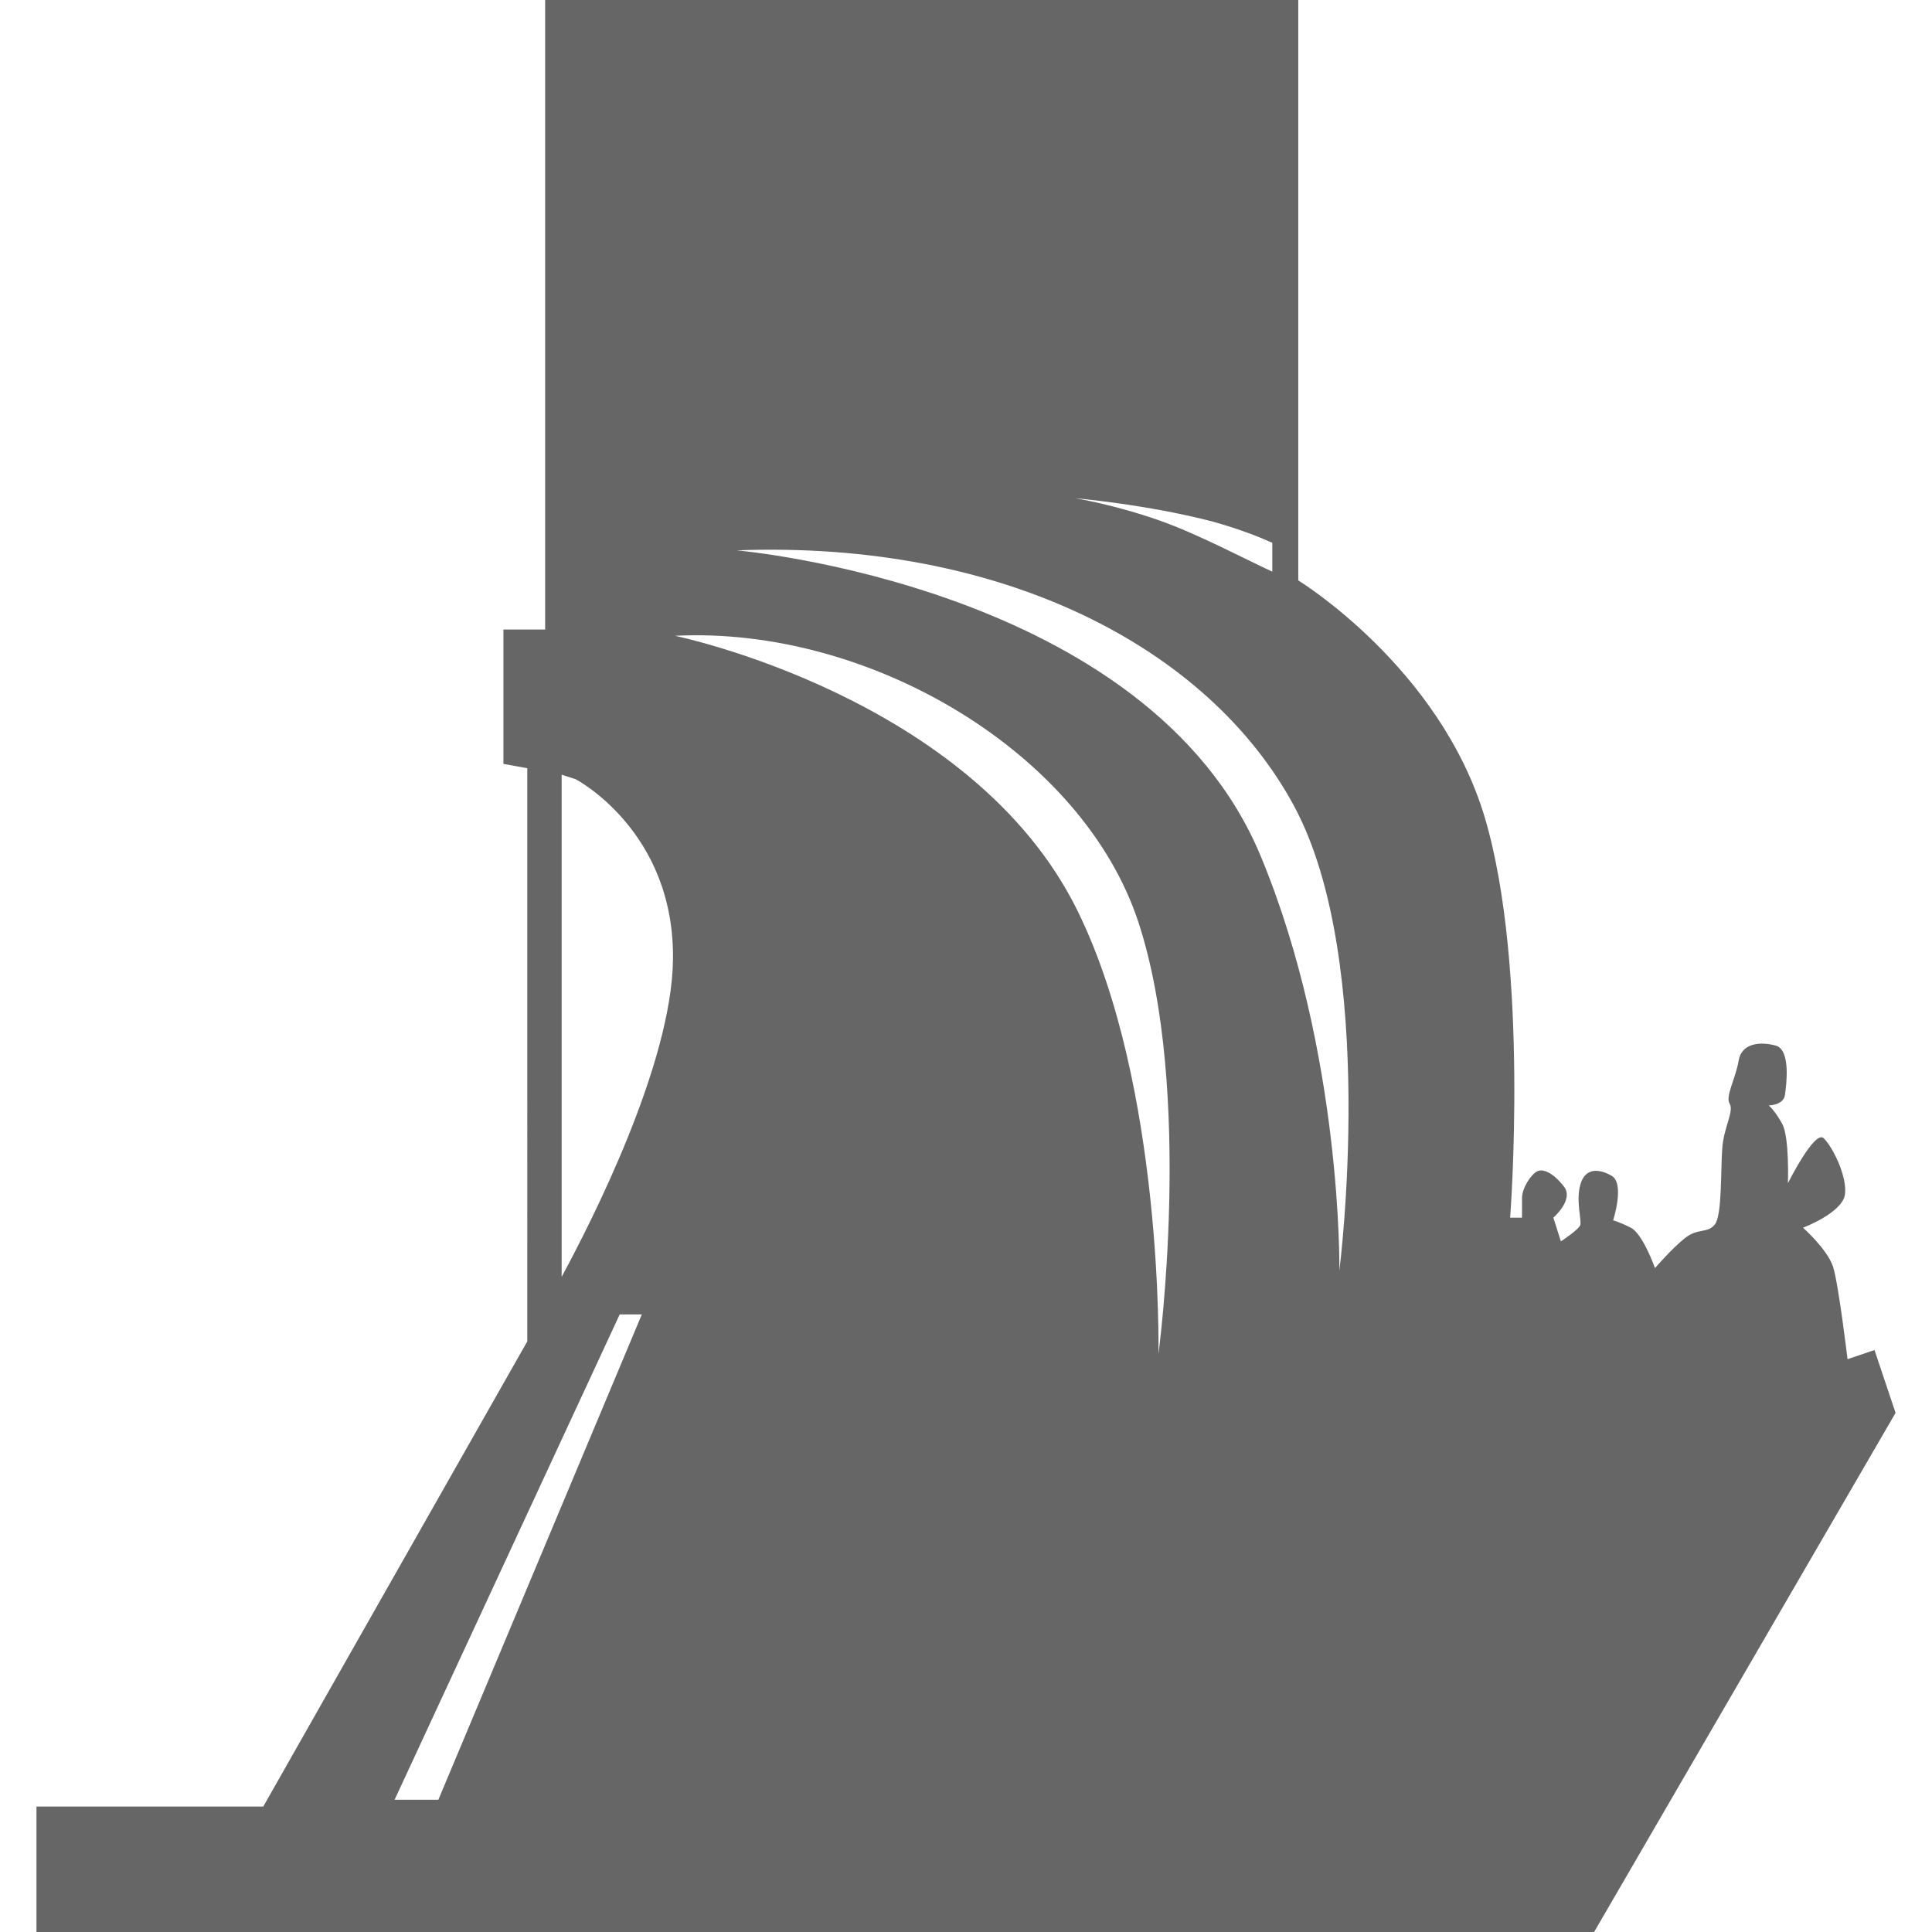<?xml version="1.0" encoding="iso-8859-1"?>
<!-- Uploaded to: SVG Repo, www.svgrepo.com, Generator: SVG Repo Mixer Tools -->
<!DOCTYPE svg PUBLIC "-//W3C//DTD SVG 1.1//EN" "http://www.w3.org/Graphics/SVG/1.1/DTD/svg11.dtd">
<svg fill="#666666" version="1.1" id="Capa_1" xmlns="http://www.w3.org/2000/svg" xmlns:xlink="http://www.w3.org/1999/xlink" 
	 width="800px" height="800px" viewBox="0 0 70.1 70.1" xml:space="preserve">
<g>
	<path d="M68.014,48.985l-0.979,0.331c0,0-0.321-2.703-0.526-3.36c-0.223-0.646-1.089-1.41-1.089-1.41s1.403-0.53,1.52-1.19
		c0.096-0.646-0.431-1.725-0.767-2.054c-0.321-0.332-1.301,1.629-1.301,1.629s0.062-1.68-0.212-2.162
		c-0.273-0.493-0.485-0.661-0.485-0.661s0.53,0,0.588-0.373c0.055-0.366,0.216-1.629-0.321-1.793
		c-0.548-0.157-1.253-0.109-1.358,0.544c-0.109,0.654-0.496,1.301-0.322,1.567c0.158,0.274-0.223,0.862-0.273,1.622
		c-0.059,0.767,0,2.437-0.273,2.759c-0.268,0.328-0.596,0.109-1.085,0.492c-0.486,0.391-1.082,1.085-1.082,1.085
		s-0.438-1.242-0.876-1.465c-0.424-0.215-0.643-0.267-0.643-0.267s0.438-1.349-0.062-1.622c-0.482-0.273-0.965-0.273-1.129,0.332
		c-0.164,0.596,0.055,1.29,0,1.458c-0.055,0.171-0.705,0.595-0.705,0.595l-0.273-0.861c0,0,0.76-0.654,0.383-1.13
		c-0.383-0.493-0.76-0.664-0.972-0.548c-0.219,0.109-0.548,0.596-0.548,0.973c0,0.383,0,0.705,0,0.705h-0.431
		c0,0,0.705-9.042-0.917-14.511c-1.629-5.468-6.77-8.61-6.77-8.61V0H19.78v22.841h-1.514v4.875l0.866,0.158V48.67l-9.58,16.878
		H1.323V70.1H57.84l10.938-18.836L68.014,48.985z M44.031,18.933c0.952,0.267,1.688,0.561,2.132,0.761v1.047
		c-0.924-0.424-2.74-1.384-4.086-1.853c-1.673-0.589-3.08-0.812-3.08-0.812S41.646,18.304,44.031,18.933z M15.905,65.302h-1.588
		l8.168-17.61h0.803L15.905,65.302z M20.379,46.329V28.108l0.508,0.165c0,0,3.602,1.875,3.531,6.563
		C24.361,38.622,21.486,44.283,20.379,46.329z M42.033,49.129c0,0,0.185-9.706-2.923-16.056
		c-3.802-7.78-14.621-10.004-14.621-10.004c7.082-0.358,14.806,4.257,16.818,10.396C43.319,39.602,42.033,49.129,42.033,49.129z
		 M48.597,46.104c0,0,0.116-7.878-2.848-15.027c-4.065-9.823-19.02-11.108-19.02-11.108c9.667-0.366,17.108,3.539,20.205,9.24
		C50.034,34.91,48.597,46.104,48.597,46.104z"/>
</g>
</svg>